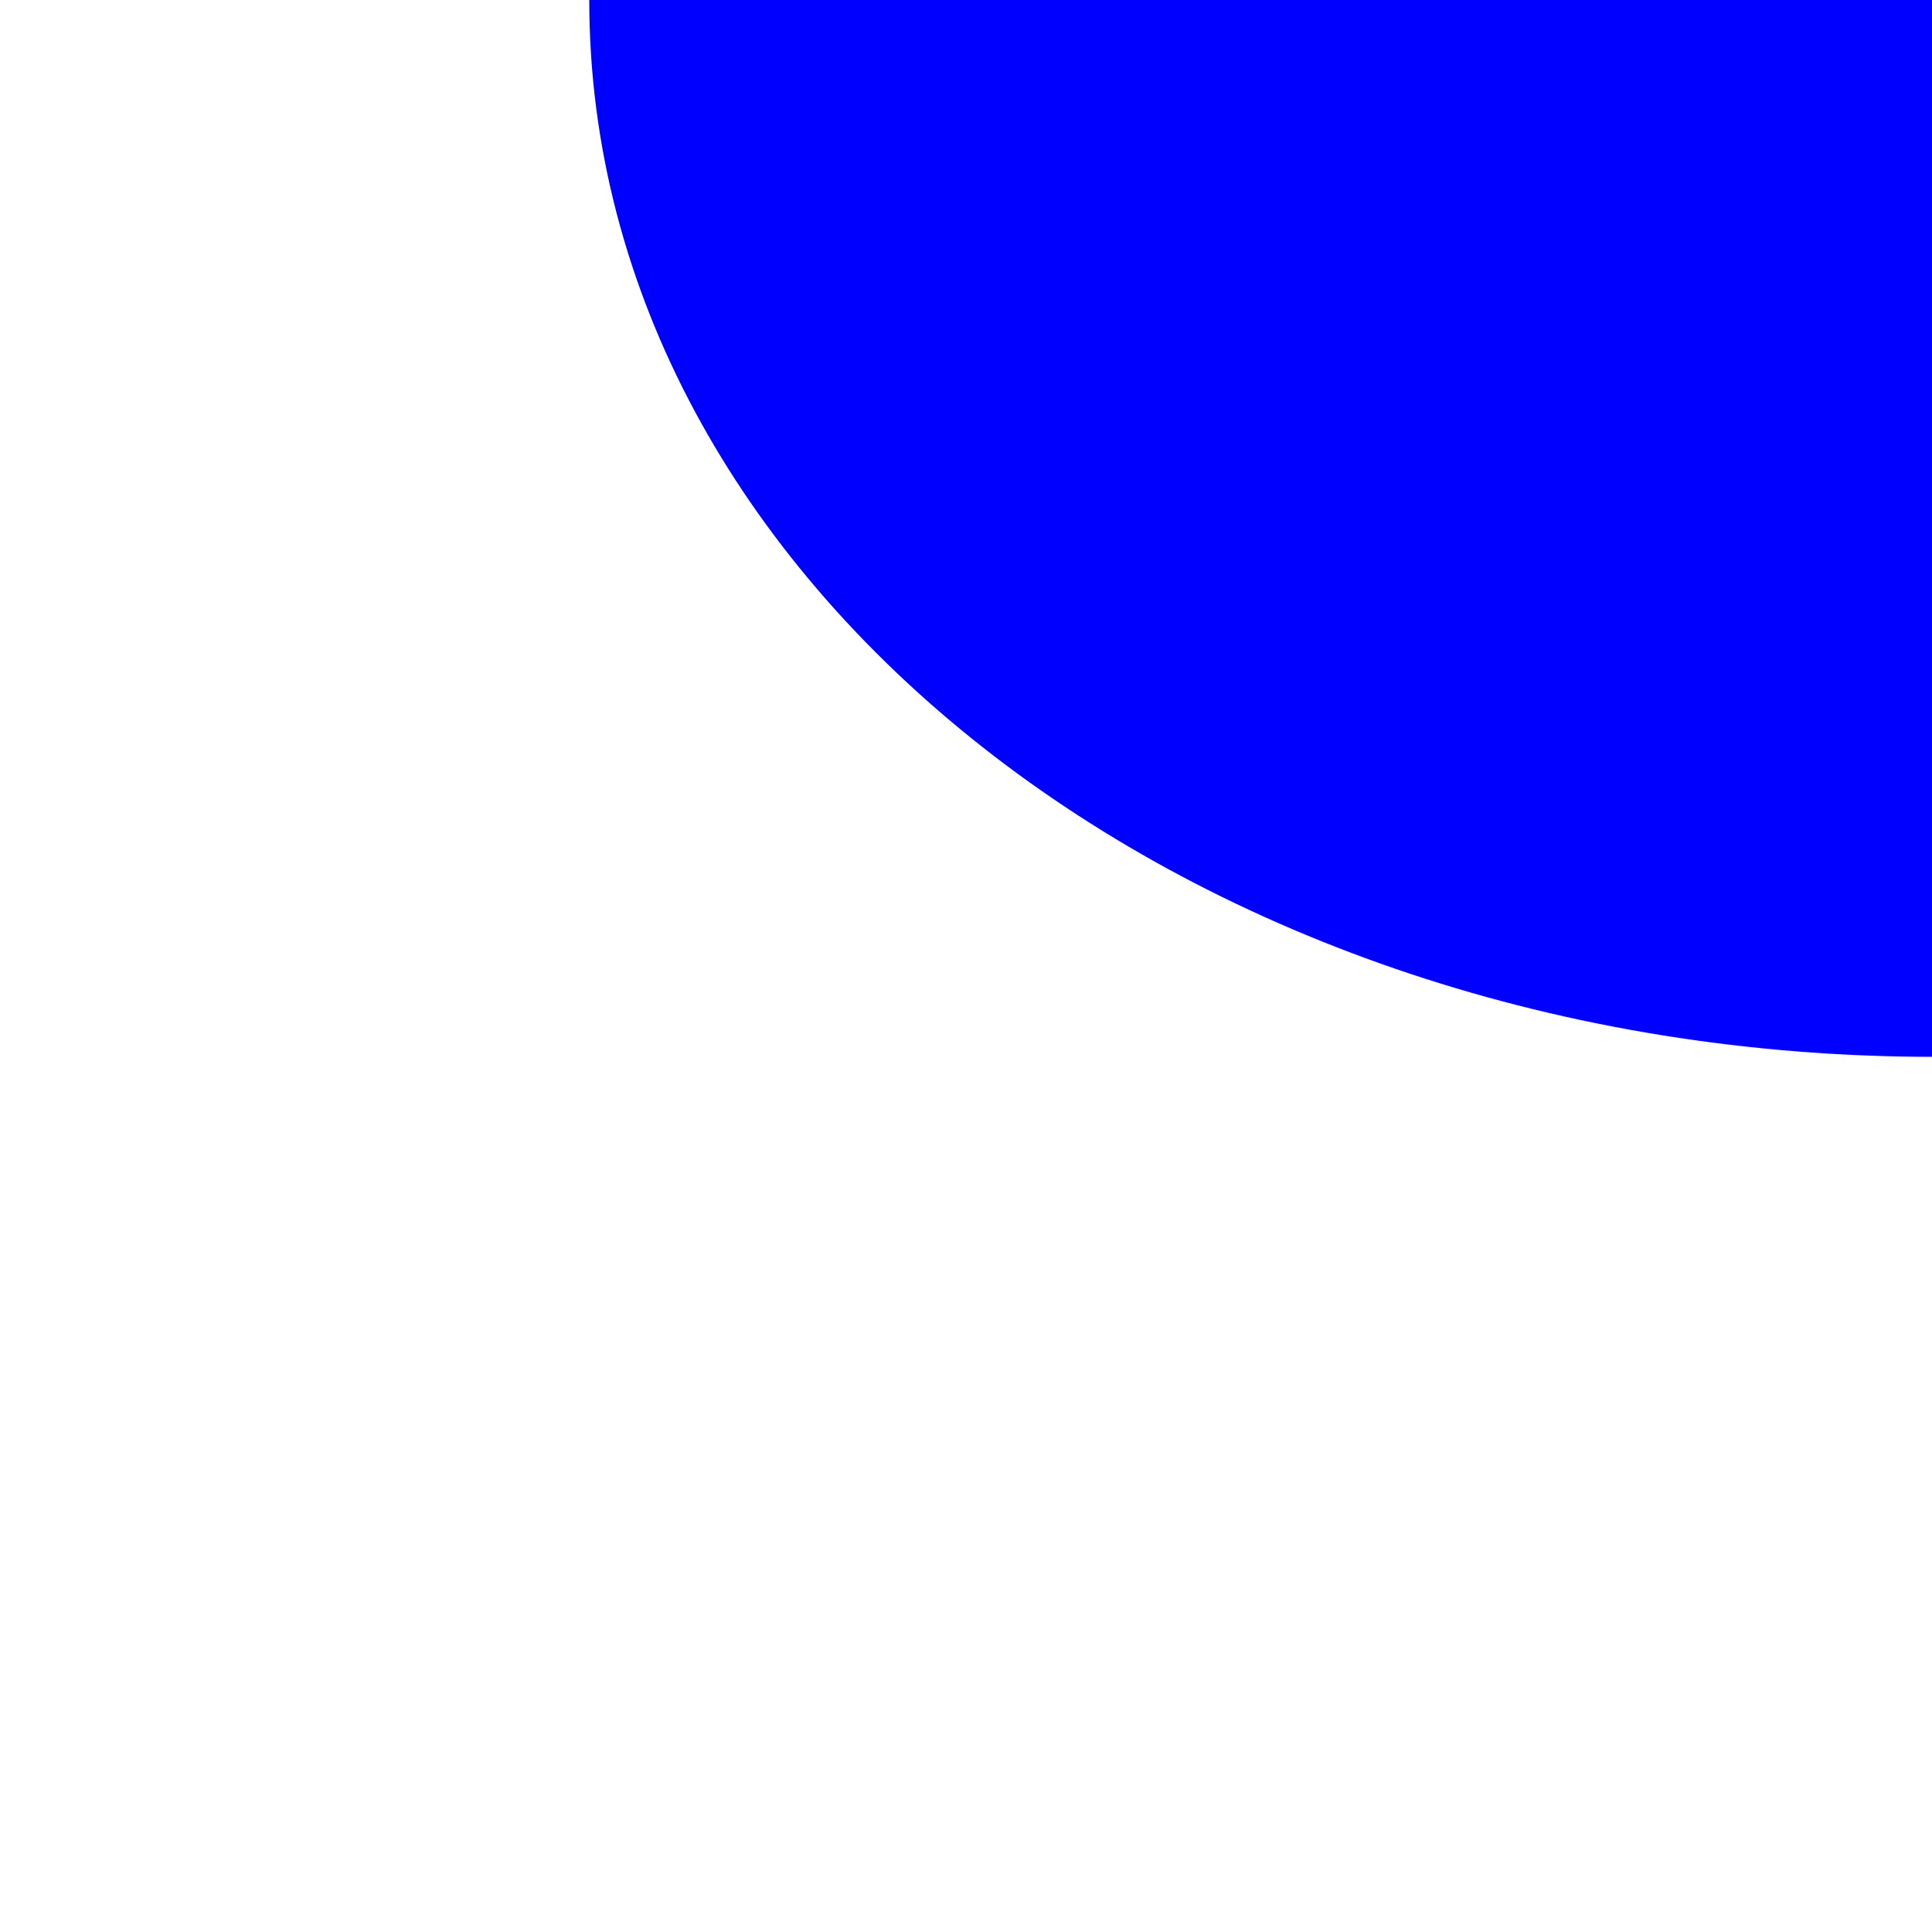 <?xml version="1.0" encoding="UTF-8"?><svg id="Layer_1" xmlns="http://www.w3.org/2000/svg" viewBox="0 0 10 10"><defs><style>.cls-1{fill:blue;}</style></defs><path class="cls-1" d="M0,5.47C-3.01,5.47-5.46,3.02-5.46,0H0V5.47Z"/><path class="cls-1" d="M10.01,5.47C6.16,5.47,3.05,3.02,3.05,0h6.96V5.47Z"/></svg>